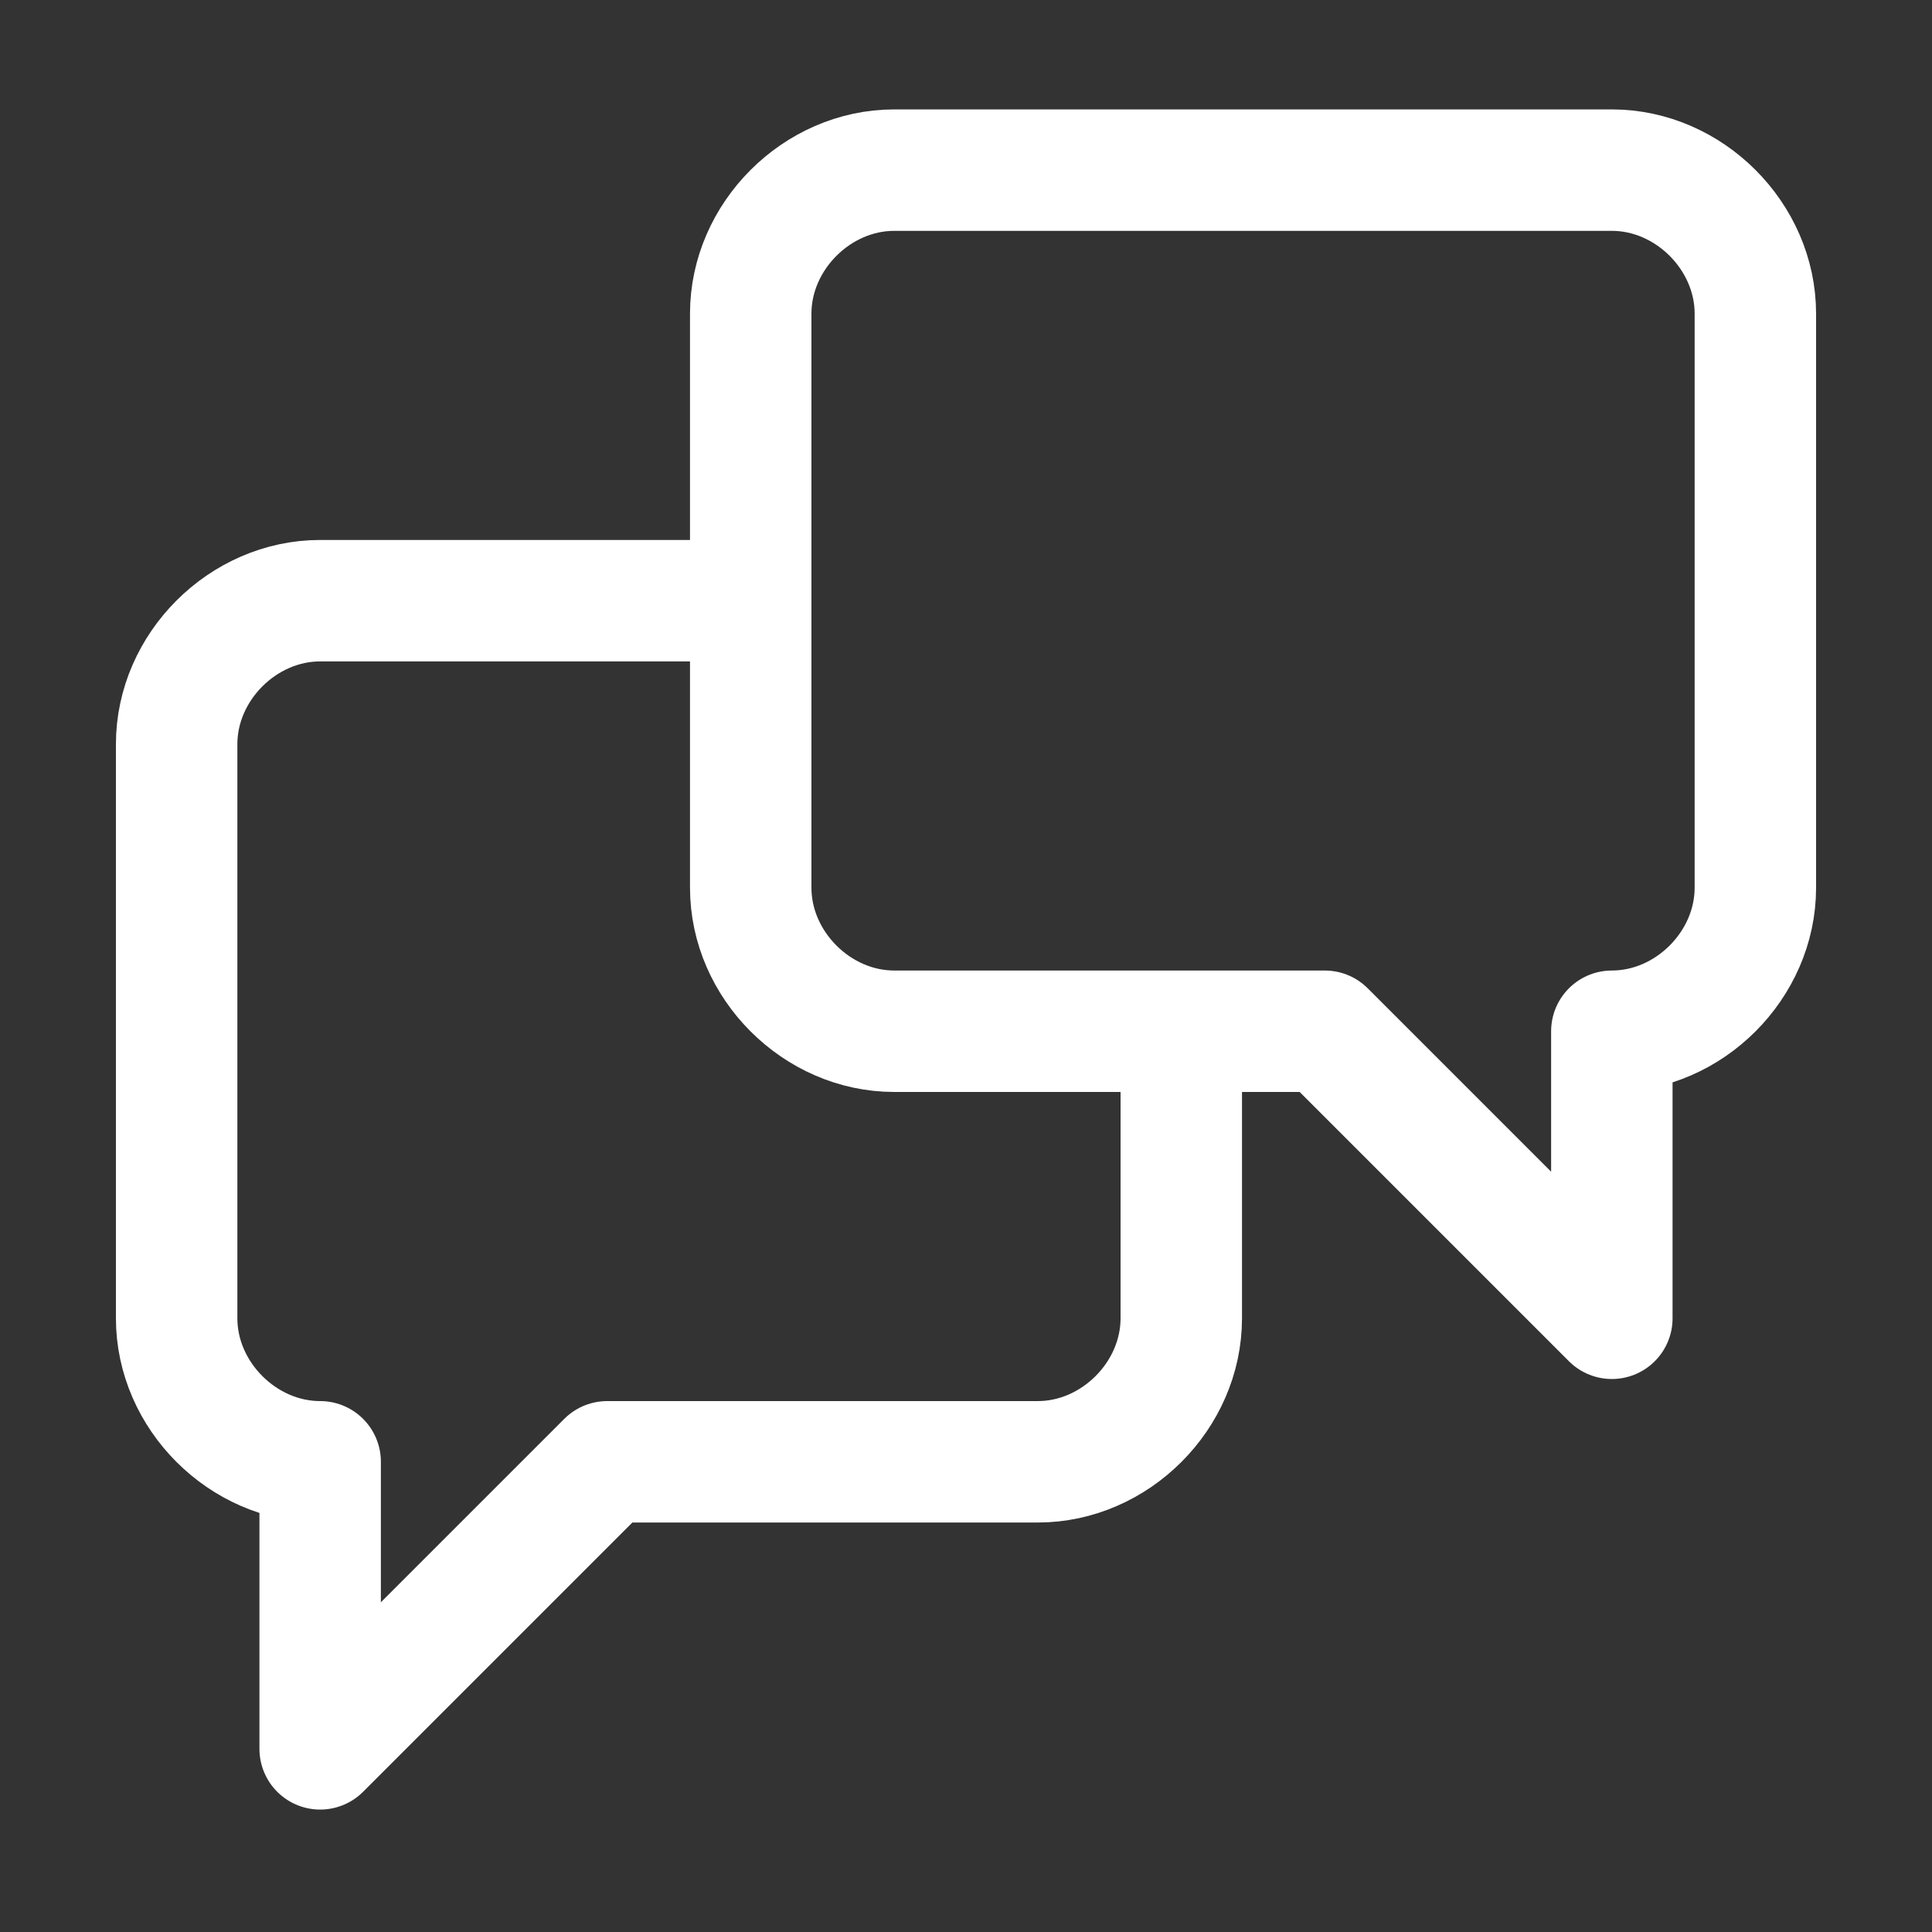 <?xml version="1.0" encoding="UTF-8"?>
<!-- Generator: Adobe Illustrator 26.0.1, SVG Export Plug-In . SVG Version: 6.00 Build 0)  -->
<svg xmlns="http://www.w3.org/2000/svg" xmlns:xlink="http://www.w3.org/1999/xlink" version="1.1" id="Ebene_1" x="0px" y="0px" viewBox="0 0 35 35" style="enable-background:new 0 0 35 35;" xml:space="preserve">
<rect x="0" y="0" width="35" height="35" fill="#333333" stroke="none"/>
<style type="text/css">
	.st0{fill:#FFFFFF;}
	.st1{fill:#F9B016;}
	.st2{fill:none;stroke:#FFFFFF;stroke-width:2.2;stroke-linejoin:round;}
	.st3{fill:#F9B016;stroke:#FFFFFF;stroke-width:2.2;stroke-linejoin:round;}
	.st4{fill:#93BF20;}
	.st5{fill:#716F6F;}
	.st6{fill:#20A4D6;}
	.st7{fill:#EE7D07;}
	.st8{fill:#64A930;}
	.st9{fill:#22A4D7;}
	.st10{fill:#64AA30;}
	.st11{fill:none;stroke:#1E1E1C;stroke-width:2.7;stroke-miterlimit:10;}
	.st12{fill:none;stroke:#1E1E1C;stroke-width:2.7;stroke-linejoin:round;stroke-miterlimit:10;}
	.st13{fill:none;stroke:#3D3D3B;stroke-width:1.7;stroke-miterlimit:10;}
	.st14{fill:none;stroke:#878787;stroke-width:2;stroke-linecap:round;stroke-miterlimit:10;}
	.st15{fill:url(#Ellipse_9-2_00000015318415074841494240000005708328437968657311_);}
	.st16{fill:none;stroke:#FFFFFF;stroke-width:2;}
	.st17{fill:none;stroke:#FFFFFF;stroke-width:2;stroke-linecap:round;}
	.st18{fill:url(#Ellipse_9-2_00000179647884054719892850000014536235955172277397_);}
	.st19{fill:none;stroke:#1E1E1C;stroke-width:2.7;stroke-linecap:round;stroke-linejoin:round;stroke-miterlimit:10;}
	.st20{fill:#717070;}
	.st21{fill:none;stroke:#FFFFFF;stroke-width:2.2;stroke-miterlimit:10;}
	.st22{fill:#C4579C;}
	.st23{fill:none;stroke:#FFFFFF;stroke-width:2.7;stroke-linejoin:round;}
	.st24{fill:none;stroke:#FFFFFF;stroke-width:2.7;stroke-linecap:round;stroke-linejoin:round;}
	.st25{fill:none;stroke:#FFFFFF;stroke-width:2.2;stroke-linecap:round;stroke-linejoin:round;}
	.st26{fill:none;stroke:#FFFFFF;stroke-width:2.2;stroke-linejoin:round;stroke-miterlimit:10;}
	.st27{fill:#A6A6A6;}
	.st28{fill:#010101;}
	.st29{fill:none;stroke:#1E1E1C;stroke-width:2.2;stroke-miterlimit:10;}
	.st30{fill:none;stroke:#1E1E1C;stroke-width:2.2;stroke-linejoin:round;stroke-miterlimit:10;}
	.st31{fill:none;stroke:#FFFFFF;stroke-width:2;stroke-linejoin:round;}
	.st32{fill:#A2C62D;}
	.st33{fill:none;stroke:#FFFFFF;stroke-width:1.6;stroke-linecap:round;stroke-linejoin:round;}
	.st34{clip-path:url(#Ellipse_9_00000159468048200327675590000002347298482675736746_);}
	.st35{fill:#5A3612;}
	.st36{fill:#CC9671;}
	.st37{fill:#E0B28D;}
	.st38{fill:#C7C6C6;}
	.st39{fill:#228FCE;}
	.st40{fill:#DADADA;}
	.st41{fill:#95C122;}
	.st42{fill:#4C2F16;}
	.st43{fill:#BD997A;}
	.st44{fill:#AEAEAF;}
	.st45{fill:#ACACAC;}
	.st46{fill:#919292;}
	.st47{fill:#B3B2B2;}
	.st48{fill:#AD8062;}
	.st49{fill:#207FB6;}
	.st50{fill:#B9B9B9;}
	.st51{fill:#A8A8A8;}
	.st52{fill:#1D1D1B;}
	.st53{fill:#1E1E1C;}
	.st54{fill:none;stroke:#1E1E1C;stroke-linejoin:round;stroke-miterlimit:10;}
	.st55{fill:none;stroke:#1E1F1D;stroke-linejoin:round;}
	.st56{fill:none;stroke:#1E1F1D;stroke-miterlimit:10;}
	.st57{fill:none;stroke:#9FBD1C;stroke-width:3;}
	.st58{fill:url(#Ellipse_9_00000053513685554765806690000013007004823564572080_);}
	.st59{fill:url(#Ellipse_9-2_00000103256167609038490370000009756658165718769086_);}
	.st60{fill:none;stroke:#FFFFFF;stroke-width:1.6;stroke-linecap:square;stroke-linejoin:round;}
	.st61{fill:url(#Ellipse_9-3_00000135686343473425522250000009544943577432607645_);}
	.st62{fill:none;stroke:#FFFFFF;stroke-width:1.6;stroke-linejoin:round;}
	.st63{fill:url(#Ellipse_9-4_00000053530969776579297770000006501795604829454474_);}
	.st64{fill:none;stroke:#FFFFFF;stroke-width:1.6;}
	.st65{fill:none;stroke:#FFFFFF;stroke-width:1.6;stroke-linecap:round;}
	.st66{fill:url(#Ellipse_9-5_00000062886829082585777860000016147349165004811708_);}
	.st67{fill:url(#Ellipse_9_00000002367991114622345920000011423133470120923794_);}
	.st68{fill:none;stroke:#FFFFFF;stroke-width:0.75;stroke-linecap:round;stroke-linejoin:round;}
	.st69{fill:url(#Ellipse_9-2_00000017517824138734167530000007528316999899983549_);}
	.st70{fill:none;stroke:#FFFFFF;stroke-width:0.75;stroke-linecap:square;stroke-linejoin:round;}
	.st71{fill:url(#Ellipse_9-3_00000037675519866633359740000000701146436989033630_);}
	.st72{fill:none;stroke:#FFFFFF;stroke-width:0.75;stroke-linejoin:round;}
	.st73{fill:url(#Ellipse_9-4_00000085233834204813927620000014755387628842069914_);}
	.st74{fill:none;stroke:#FFFFFF;stroke-width:0.75;}
	.st75{fill:none;stroke:#FFFFFF;stroke-width:0.75;stroke-linecap:round;}
	.st76{fill:url(#Ellipse_9-5_00000103236052145500140200000016984256229529160880_);}
	.st77{fill:#00537D;}
	.st78{fill:#D85CA3;}
	.st79{fill:#00A0D1;}
	.st80{fill:#93BF24;}
	.st81{fill:#FF7F00;}
	.st82{clip-path:url(#SVGID_00000057832515080534747320000016493587429292838294_);}
	.st83{fill:none;stroke:#FFFFFF;stroke-width:1.2;}
	.st84{fill:#C756A0;}
	.st85{clip-path:url(#SVGID_00000127732933970966997340000000625562877510346411_);}
	.st86{clip-path:url(#SVGID_00000032621154896995587370000013712644753703822504_);}
	.st87{fill:#FFB100;}
	.st88{clip-path:url(#SVGID_00000029015182966283296230000016083286272268978866_);}
	.st89{clip-path:url(#SVGID_00000177449653196258206700000010403158647721280399_);}
	.st90{fill:none;stroke:#FFFFFF;stroke-width:1.2;stroke-linecap:round;stroke-miterlimit:10;}
	.st91{fill:none;stroke:#FFFFFF;stroke-width:1.2;stroke-linejoin:round;}
	.st92{fill:url(#Ellipse_9-2_00000122718497567530225830000014848703313466030225_);}
	.st93{clip-path:url(#SVGID_00000078037647174805389750000001745567456404086930_);}
	.st94{clip-path:url(#SVGID_00000067949080528975072270000013588120825565163692_);}
	.st95{fill:none;}
	.st96{fill:url(#Ellipse_9_00000132050397171187233580000011387742214806523295_);}
	.st97{fill:url(#Ellipse_9-2_00000130633689570931008520000007709235852442354568_);}
	.st98{fill:url(#Ellipse_9-3_00000040569380392654950240000017366613753843264190_);}
	.st99{fill:url(#Ellipse_9-4_00000111164661091303483310000005282629784156370078_);}
	.st100{fill:url(#Ellipse_9-5_00000126284852355373544640000005883467552017331596_);}
	.st101{fill:#EE7D00;}
	.st102{fill:url(#Ellipse_9-2_00000034804130503204234710000017768149404189163392_);}
	.st103{fill:#E62F28;}
	.st104{fill:#23599A;}
	.st105{clip-path:url(#SVGID_00000044140081614665791460000005422720610635207830_);}
	.st106{clip-path:url(#SVGID_00000010300897226293339660000008836490799457169589_);}
	.st107{fill:url(#Ellipse_9-2_00000042712161846881723640000004947195232855532187_);}
	.st108{clip-path:url(#SVGID_00000108280205421434550680000015943096330746276765_);}
	.st109{clip-path:url(#SVGID_00000170271505326029067920000003519062467261449625_);}
	.st110{fill:#D32C25;}
	.st111{fill:#6A6969;}
	.st112{fill:none;stroke:#FFFFFF;stroke-width:2;stroke-miterlimit:10;}
	.st113{fill:#7BAA22;}
	.st114{fill:#BE4887;}
	.st115{fill:#5D5D5D;}
	.st116{fill:#DD9100;}
	.st117{fill:#EE7D00;stroke:#FFFFFF;stroke-width:2.2;stroke-miterlimit:10;}
	.st118{fill:#EF7F00;stroke:#FFFFFF;stroke-width:2.2;stroke-miterlimit:10;}
	.st119{enable-background:new    ;}
	.st120{fill:url(#Ellipse_9-2_00000026162967386497884170000012988381878856431798_);}
	.st121{fill:none;stroke:#FFFFFF;stroke-width:3;}
	.st122{fill:#E94B93;}
	.st123{fill:#4C982F;}
	.st124{fill:#D23780;}
	.st125{fill:#DA6812;}
	.st126{fill:#008EC0;}
	.st127{fill:#014366;}
	.st128{fill:url(#Ellipse_9-2_00000174586248952775801160000009872411763402735259_);}
	.st129{fill:none;stroke:#1D1D1B;stroke-width:0.5;stroke-miterlimit:10;}
	.st130{fill:#FFFFFF;stroke:#1D1D1B;stroke-linejoin:round;}
	.st131{fill:none;stroke:#1D1D1B;stroke-miterlimit:10;}
	.st132{fill:none;stroke:#1D1D1B;stroke-linejoin:round;}
	.st133{fill:none;stroke:#707070;stroke-width:2;}
	.st134{fill:none;stroke:#64A930;stroke-width:4;}
	.st135{fill:none;stroke:#171716;stroke-linejoin:round;}
</style>
<g id="Komponente_46_1" transform="translate(15 48)">
	<g id="Gruppe_685" transform="translate(77 -2700.218)">
		<path id="Pfad_368" class="st2" d="M-78.4,2663.1h-7.8c-1.4,0-2.6,1.2-2.6,2.6v10.4c0,1.4,1.2,2.6,2.6,2.6v5.2l5.2-5.2h7.8    c1.4,0,2.6-1.2,2.6-2.6c0,0,0,0,0,0v-5.1"></path>
		<path id="Pfad_369" class="st2" d="M-62.8,2670.9c1.4,0,2.6-1.2,2.6-2.6l0,0v-10.4c0-1.4-1.2-2.6-2.6-2.6l0,0h-13    c-1.4,0-2.6,1.2-2.6,2.6l0,0v10.4c0,1.4,1.2,2.6,2.6,2.6l0,0h7.8l5.2,5.2V2670.9z"></path>
	</g>
</g>
</svg>
